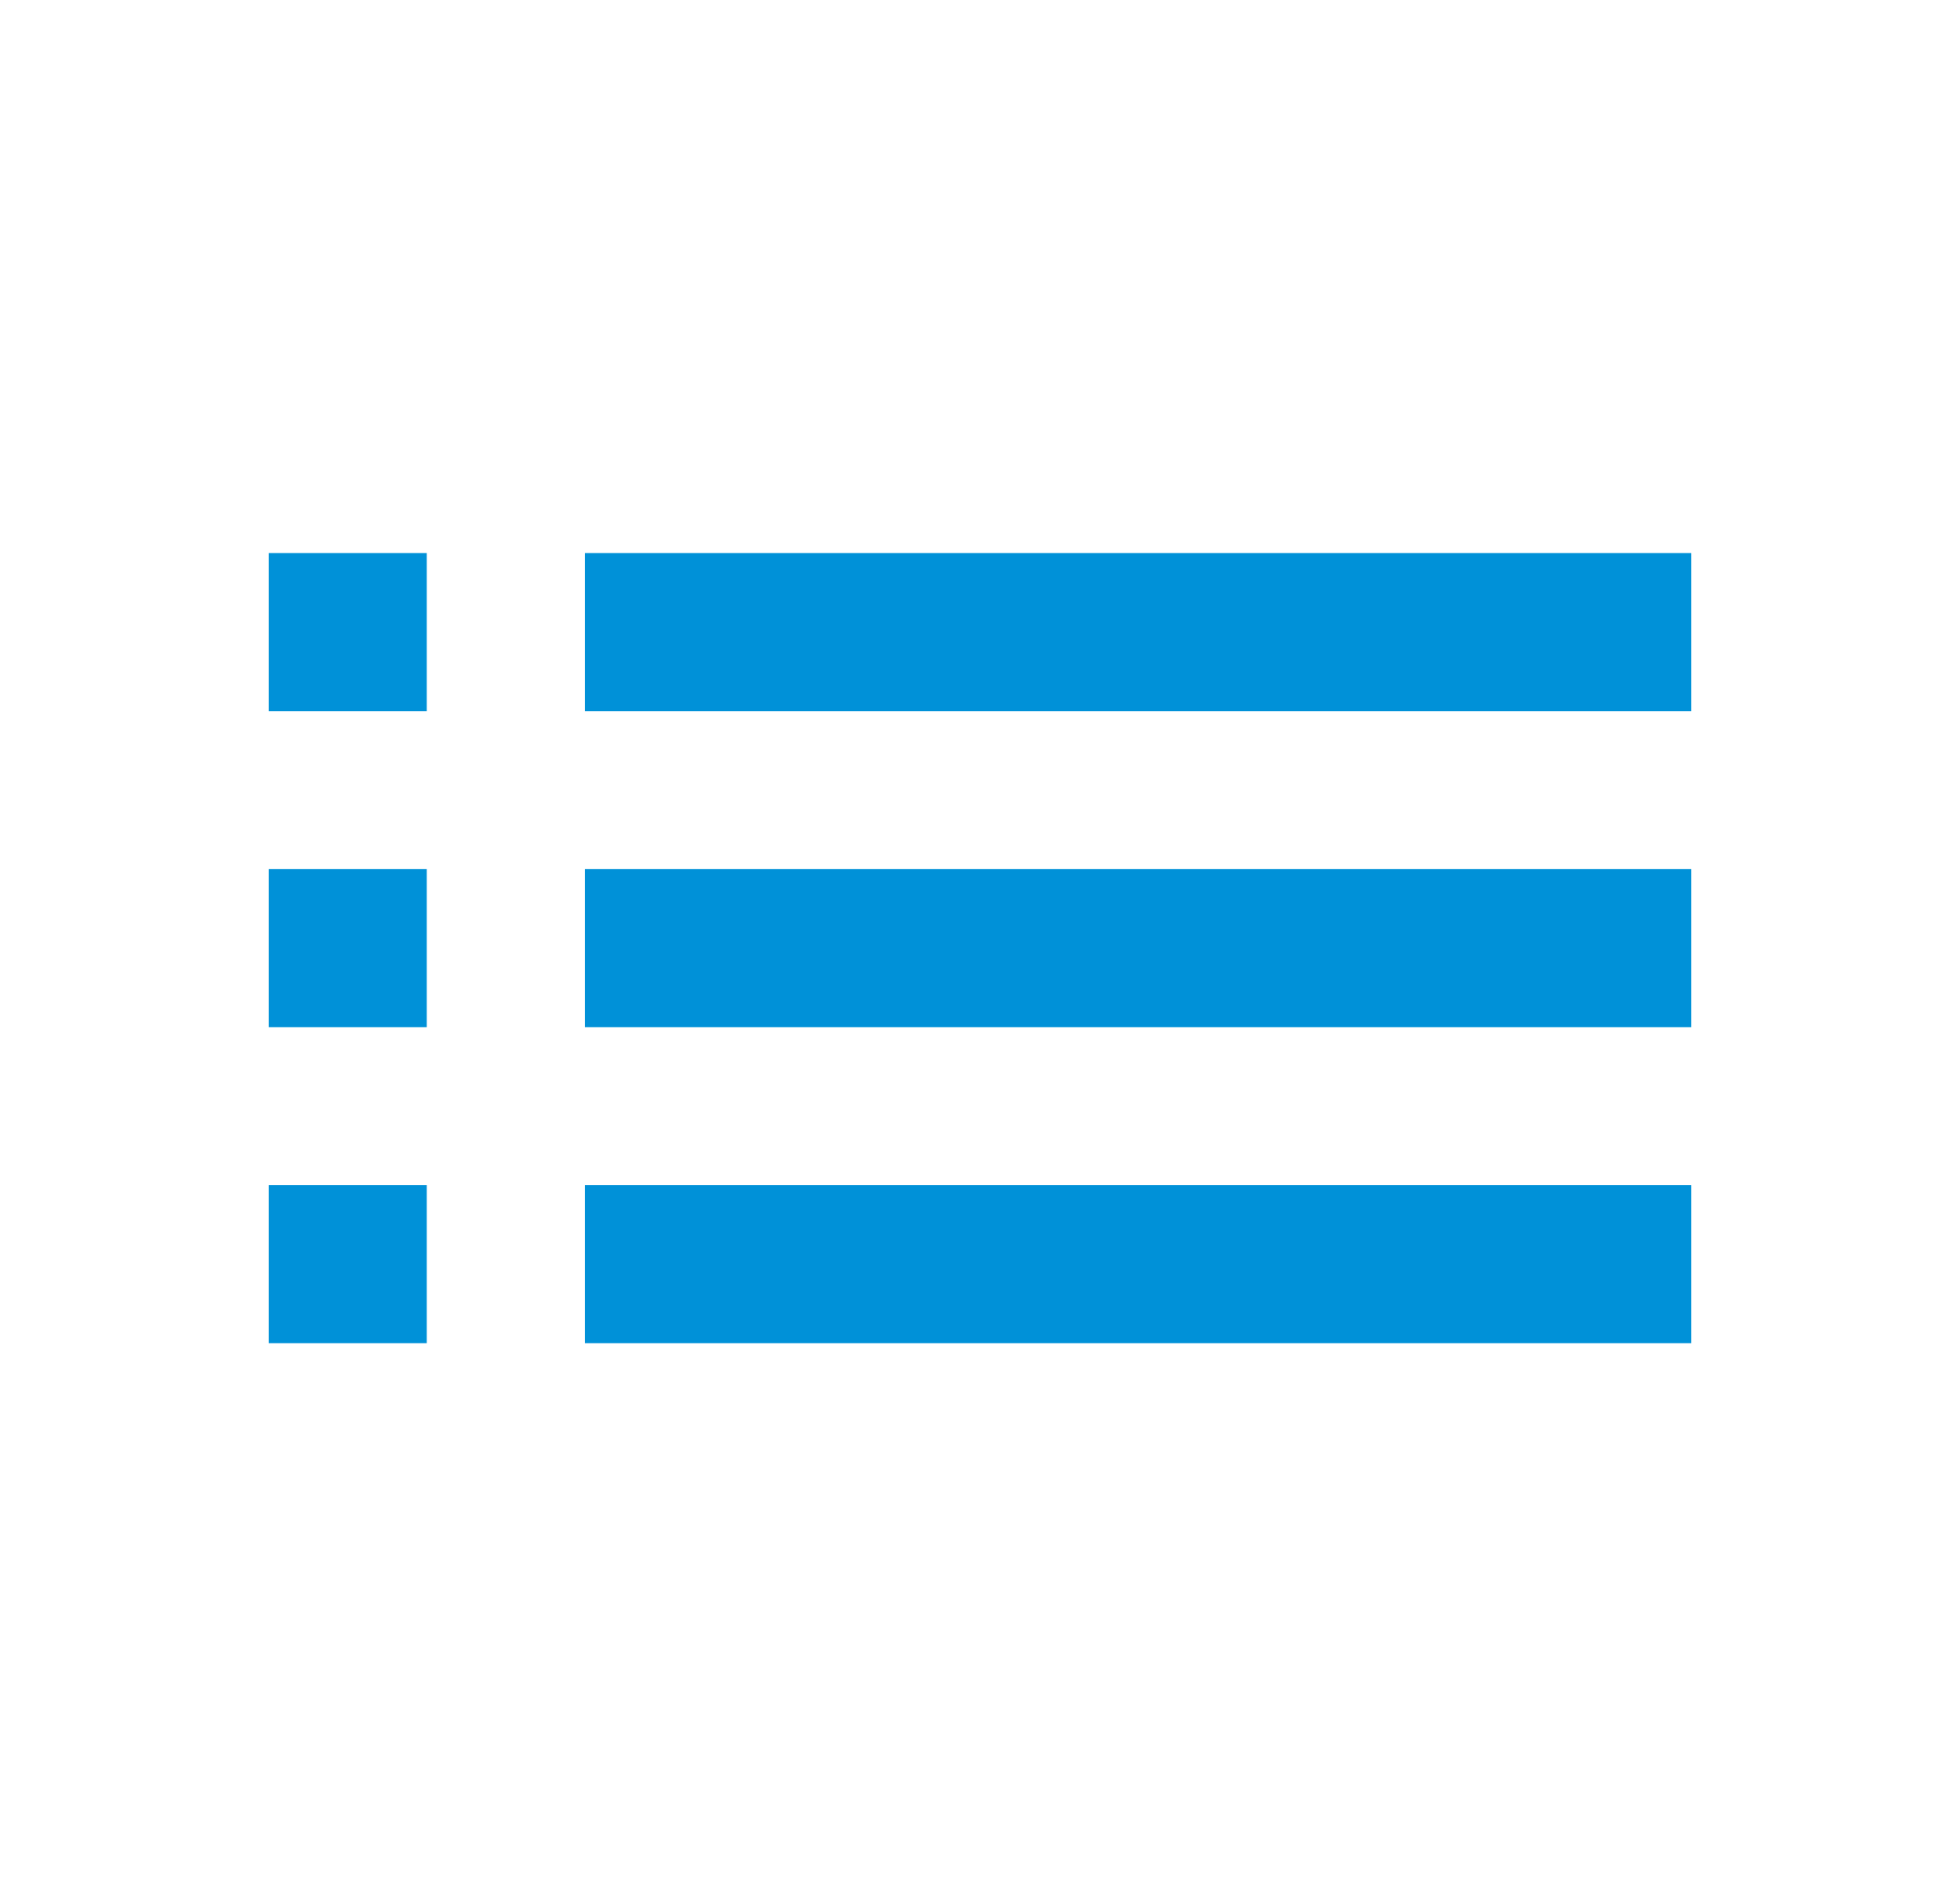 <svg width="31" height="30" viewBox="0 0 31 30" fill="none" xmlns="http://www.w3.org/2000/svg">
<path d="M4.25 16.25H6.75V13.75H4.25V16.25ZM4.25 21.25H6.75V18.75H4.25V21.25ZM4.25 11.25H6.75V8.75H4.25V11.25ZM9.25 16.25H26.75V13.75H9.25V16.25ZM9.25 21.25H26.75V18.75H9.25V21.25ZM9.25 8.75V11.25H26.75V8.75H9.25ZM4.25 16.25H6.75V13.75H4.25V16.25ZM4.25 21.25H6.75V18.75H4.25V21.25ZM4.25 11.25H6.75V8.75H4.25V11.25ZM9.25 16.25H26.75V13.75H9.25V16.25ZM9.25 21.25H26.75V18.75H9.25V21.25ZM9.25 8.75V11.25H26.75V8.75H9.25Z" fill="#0091D8"/>
</svg>

